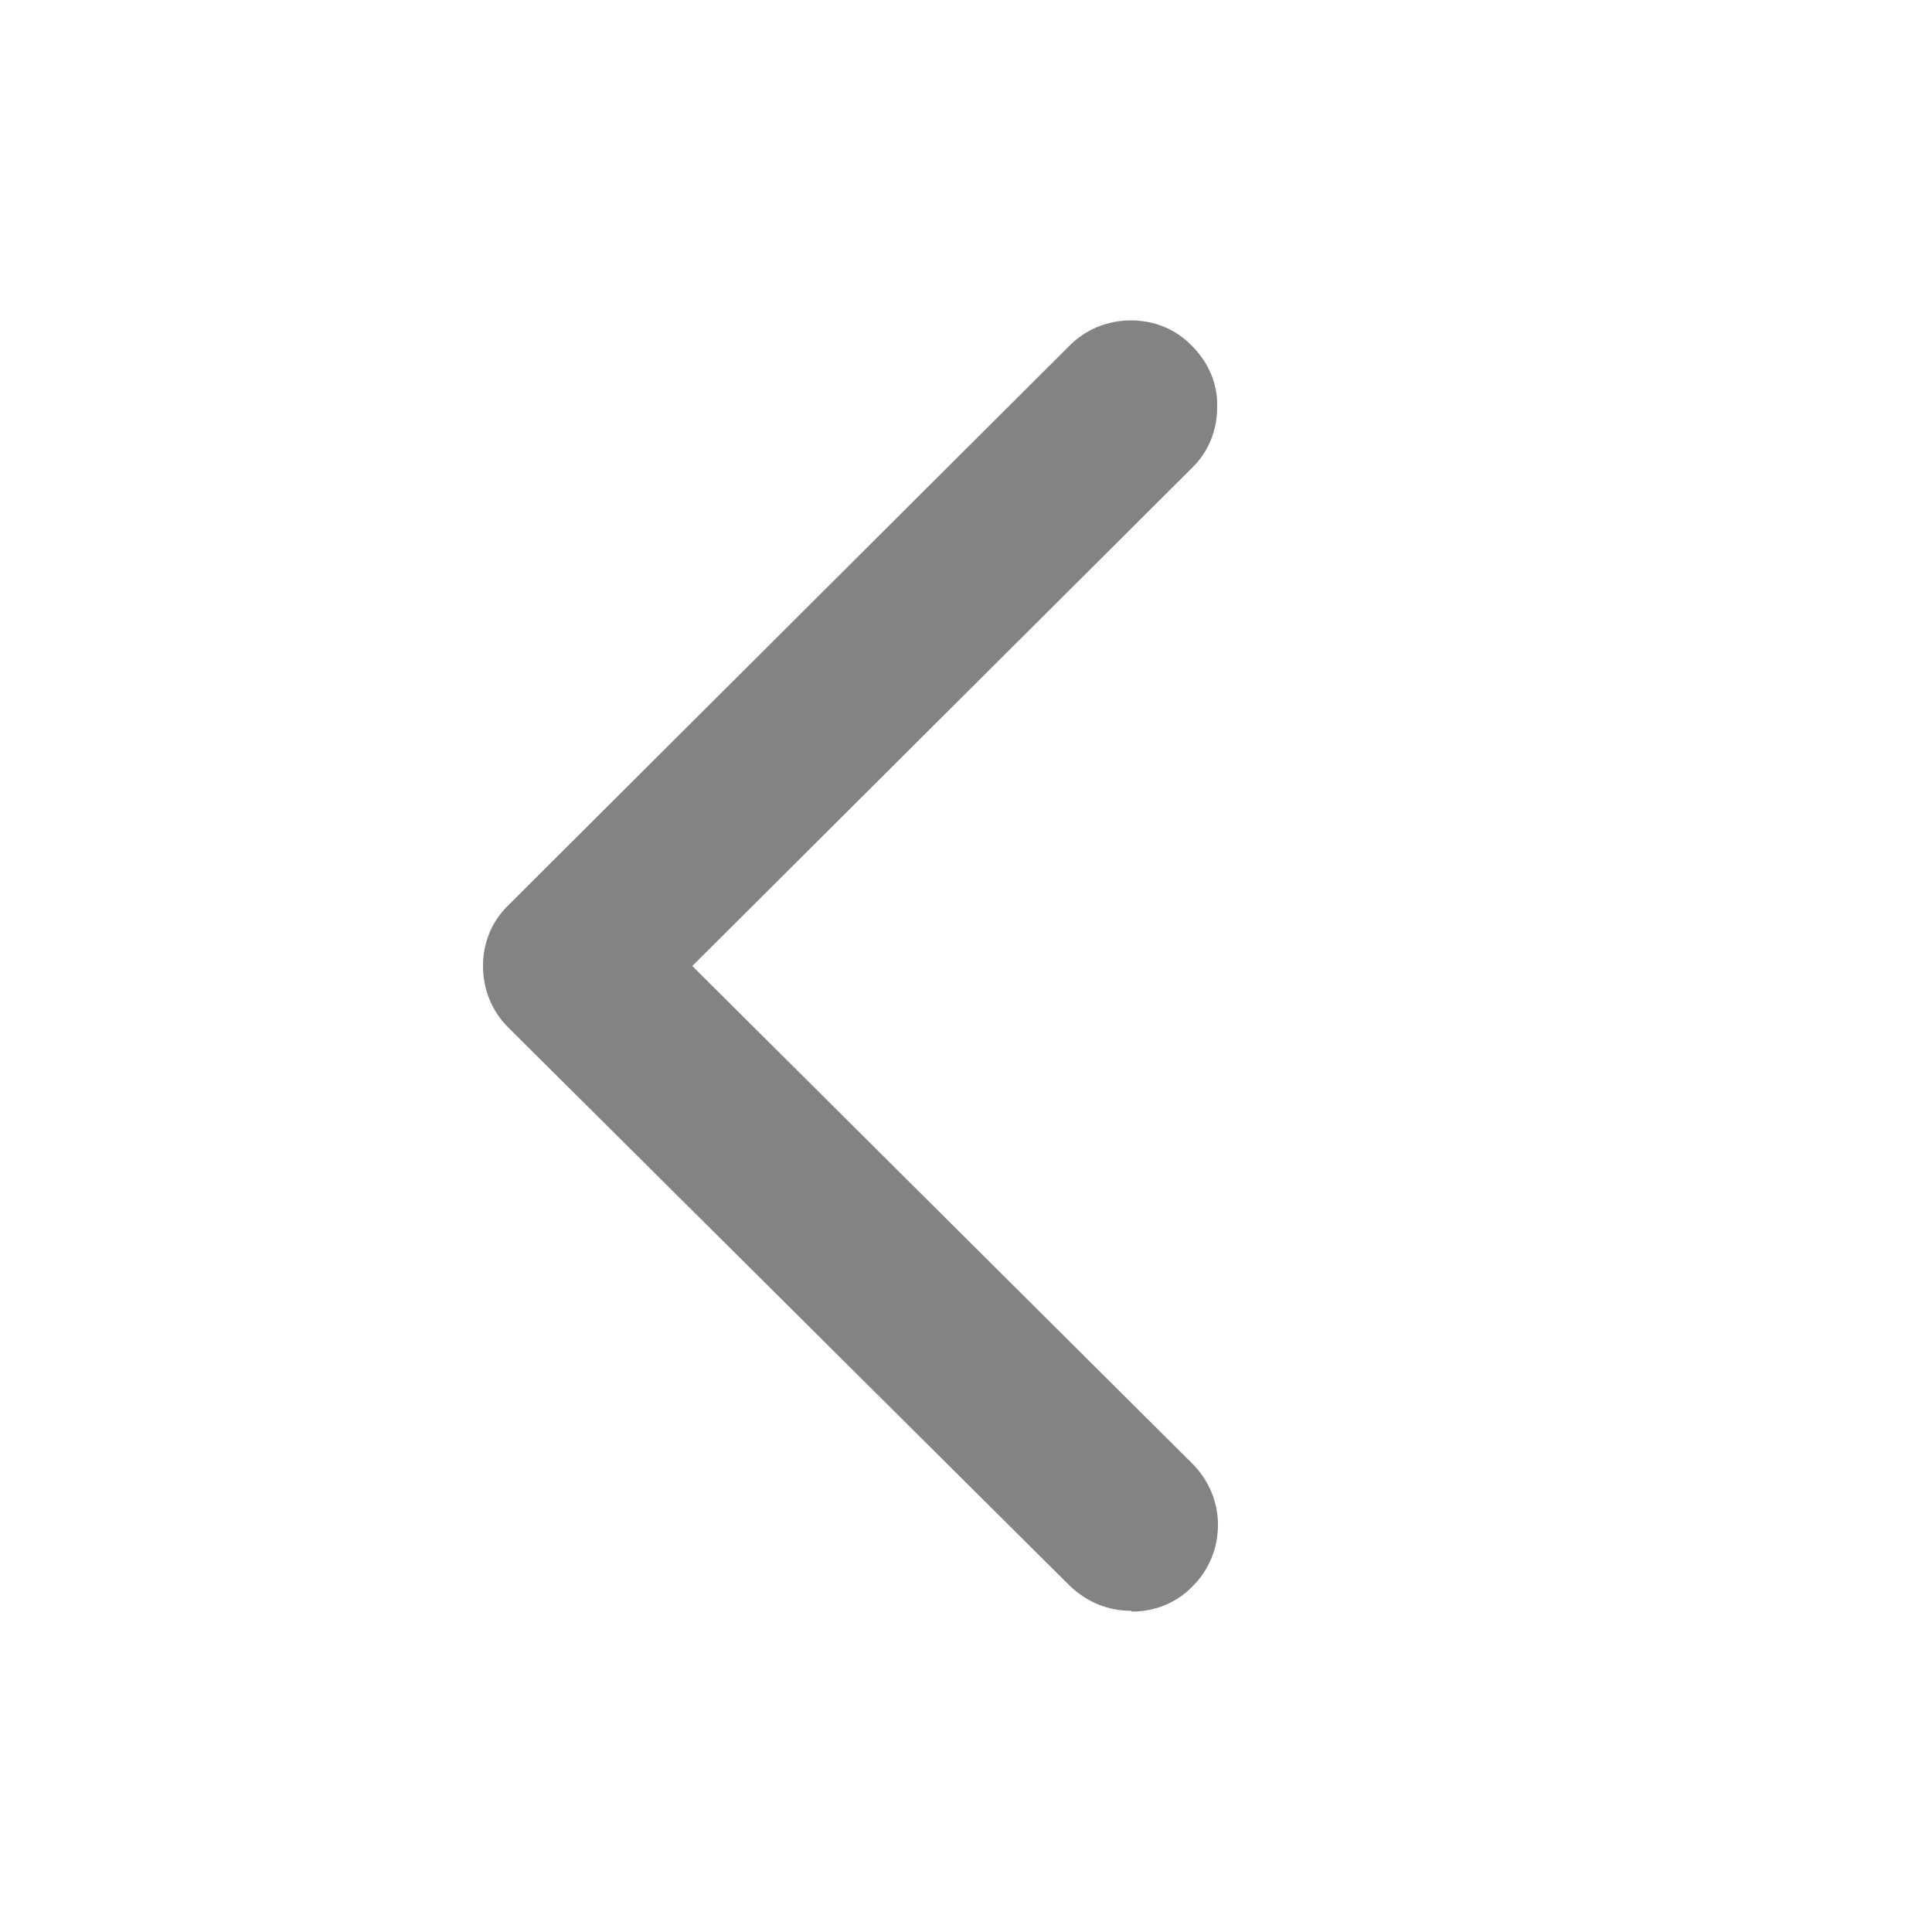 <svg width="24" height="24" viewBox="0 0 24 24" fill="none" xmlns="http://www.w3.org/2000/svg">
<path fill-rule="evenodd" clip-rule="evenodd" d="M14.05 20.01C13.76 20.01 13.5 19.9 13.29 19.7L6.31 12.76C6.11 12.56 6 12.29 6 12C6 11.71 6.11 11.44 6.32 11.24L13.29 4.29C13.49 4.09 13.76 3.98 14.05 3.98C14.34 3.98 14.61 4.09 14.81 4.3C15.01 4.5 15.13 4.77 15.12 5.06C15.12 5.35 15.01 5.62 14.8 5.82L8.6 12L14.81 18.18C15.01 18.38 15.13 18.65 15.13 18.94C15.13 19.23 15.02 19.5 14.82 19.7C14.62 19.91 14.35 20.02 14.06 20.02L14.05 20.01Z" fill="#838383"/>
</svg>
